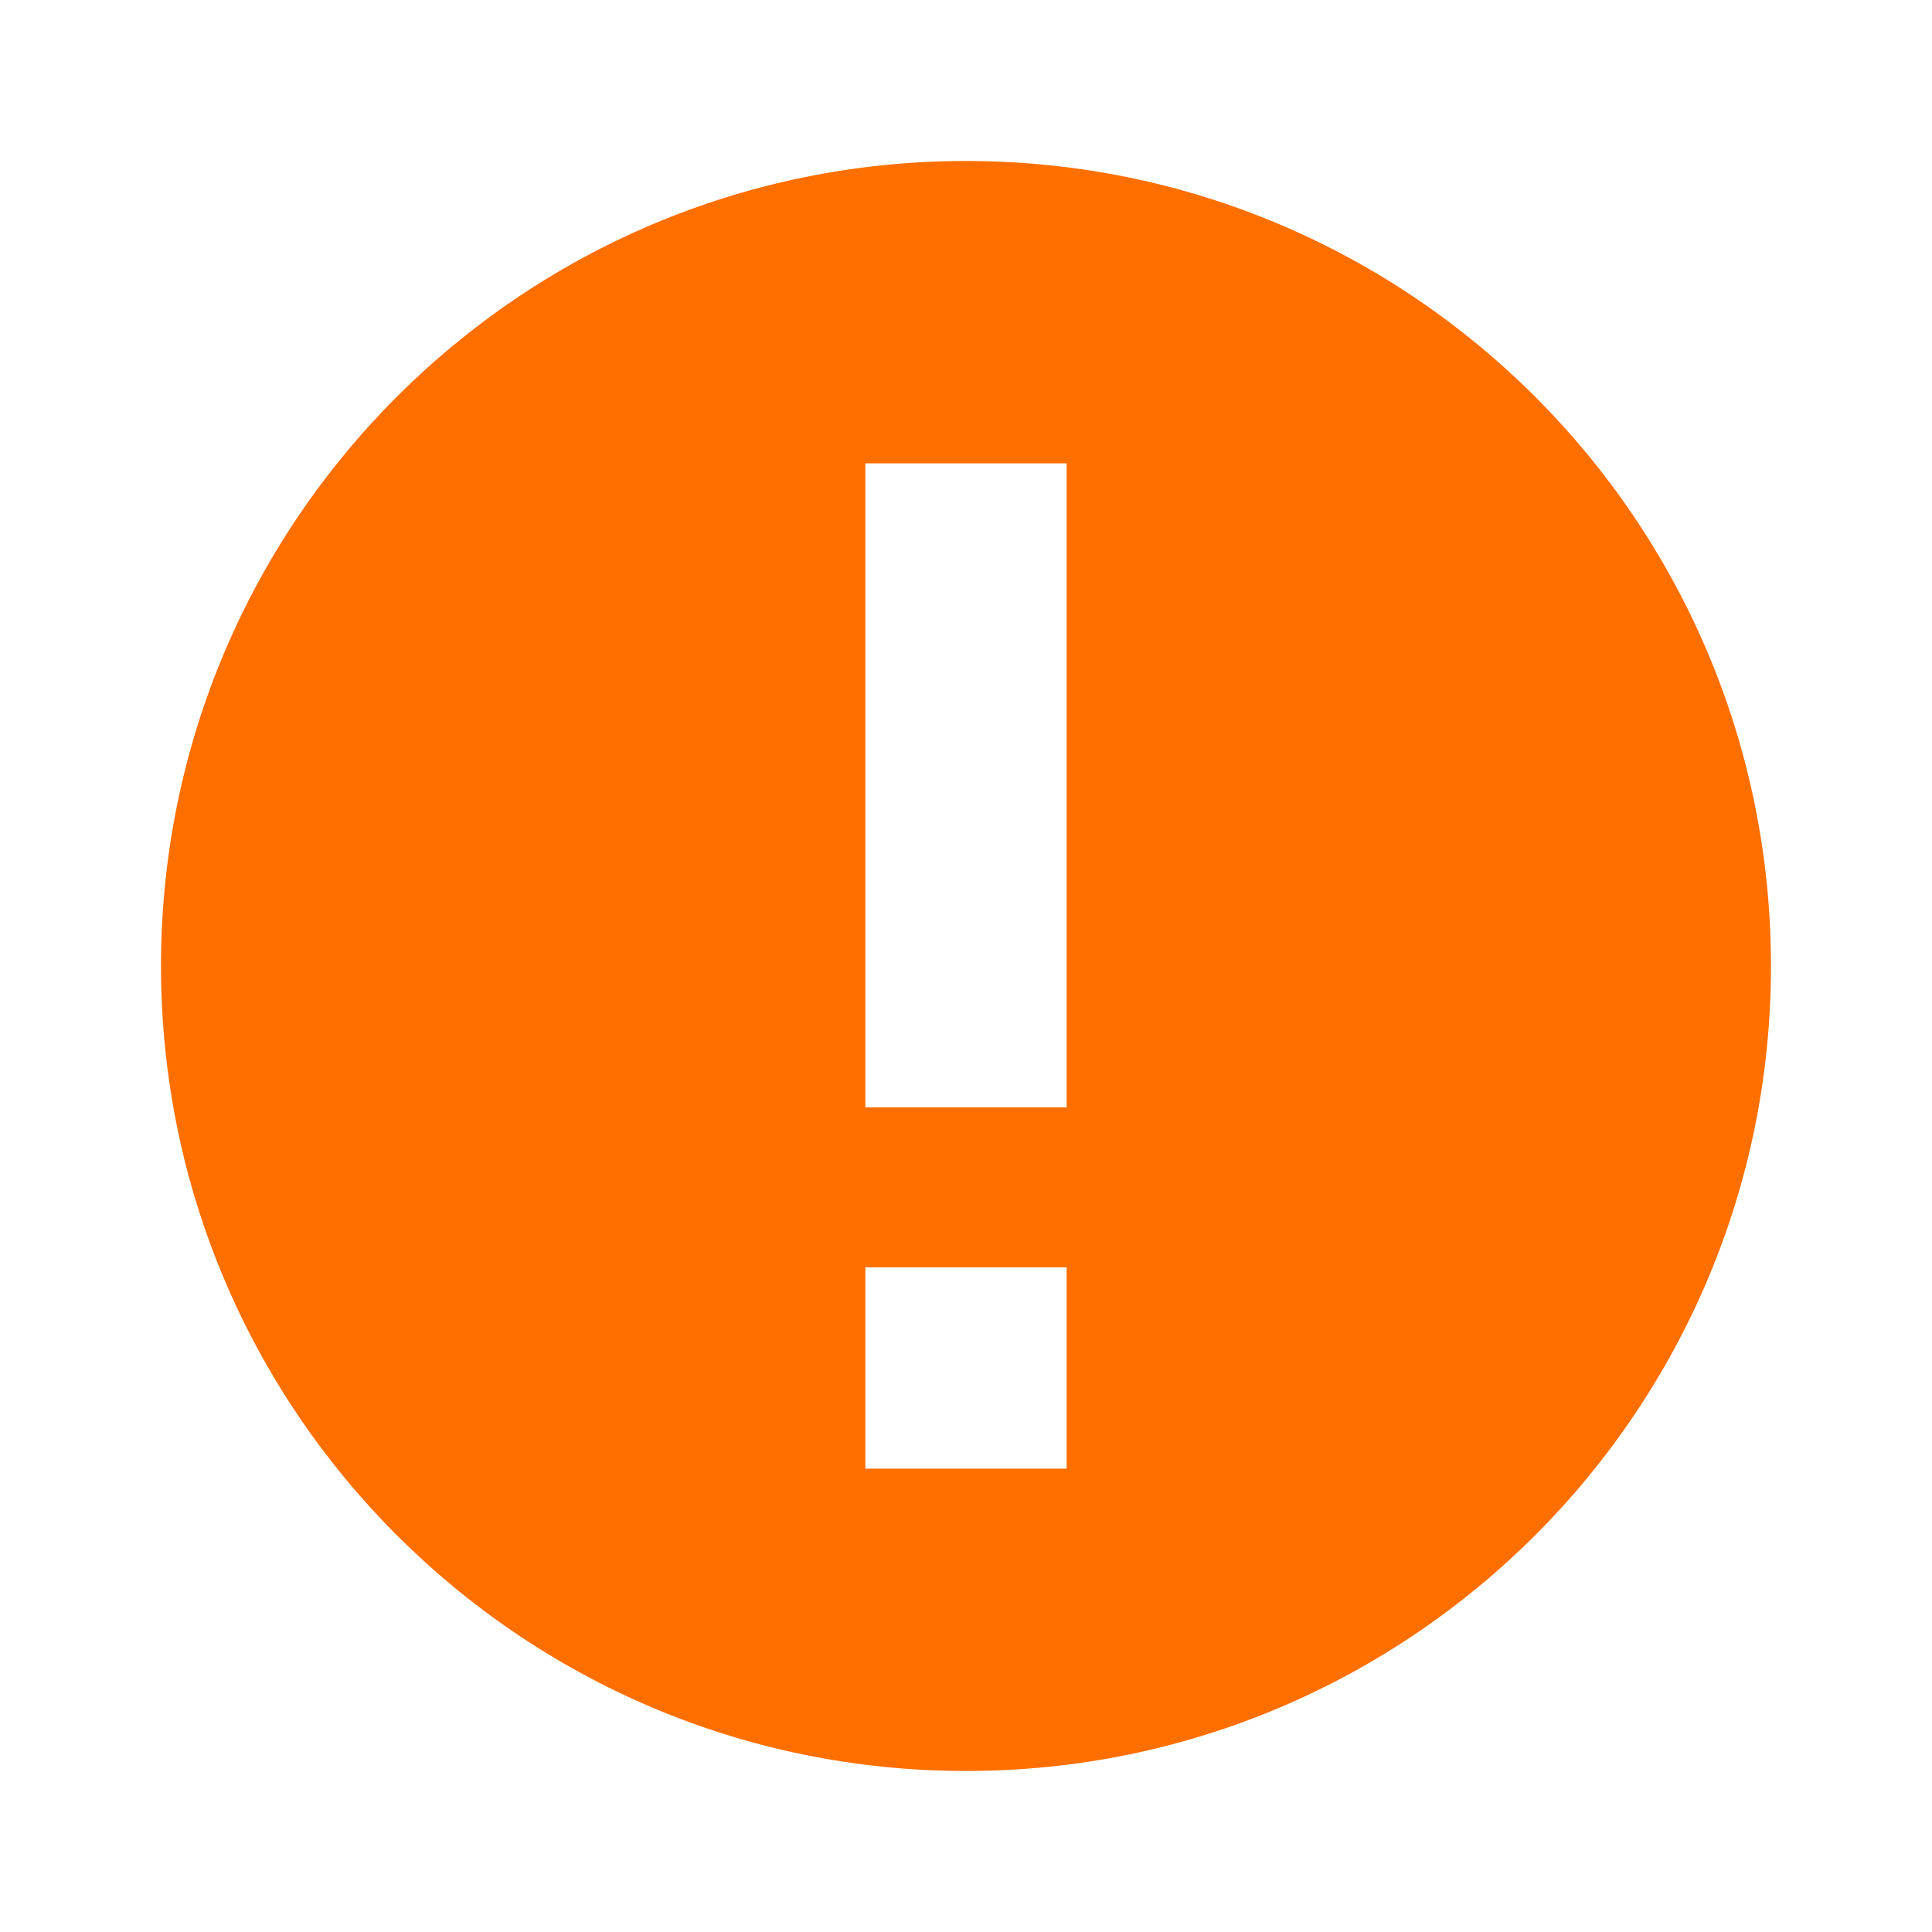 <svg width="64" height="64" viewBox="0 0 64 64" fill="none" xmlns="http://www.w3.org/2000/svg">
<path d="M32 5.333C46.728 5.333 58.666 17.273 58.666 32C58.666 46.728 46.728 58.666 32 58.666C17.273 58.666 5.334 46.728 5.333 32C5.333 17.273 17.273 5.333 32 5.333ZM28.667 48.65H35.333V41.983H28.667V48.65ZM28.667 36.683H35.333V15.35H28.667V36.683Z" fill="#FE6F00"/>
</svg>

